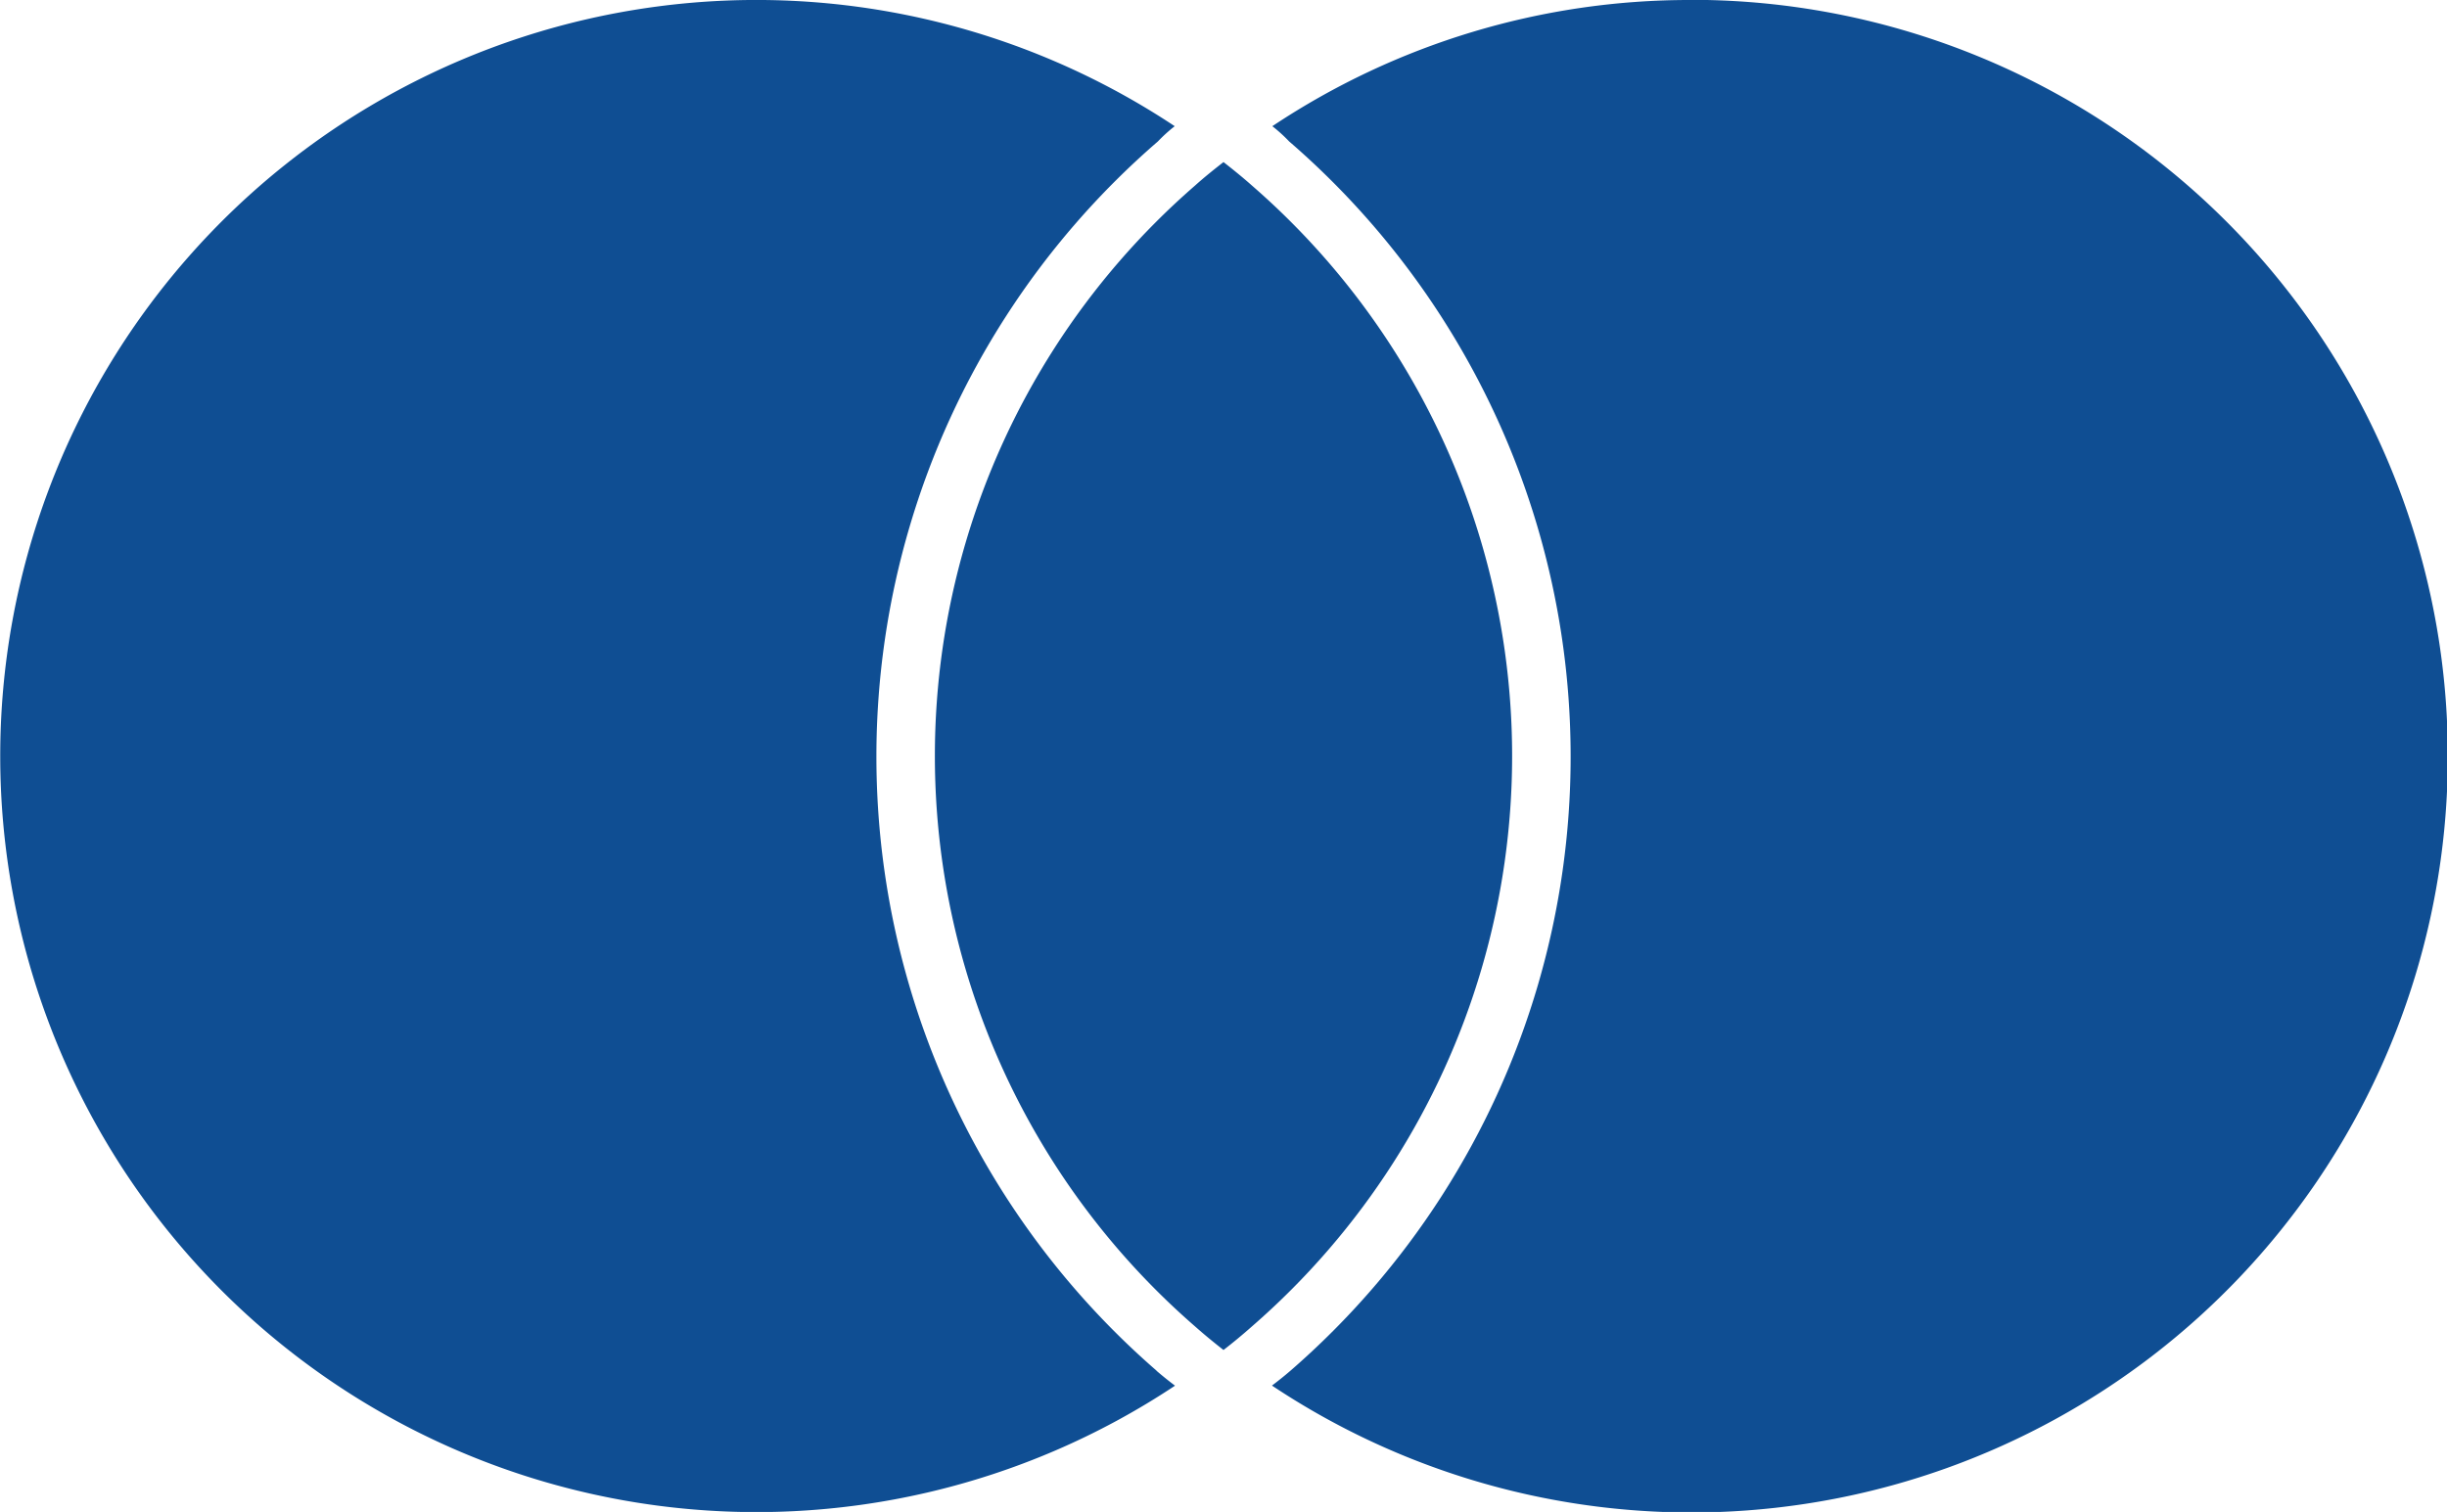 <svg xmlns="http://www.w3.org/2000/svg" width="48.2" height="29.786" viewBox="0 0 48.2 29.786">
  <path id="Icon_simple-mastercard" data-name="Icon simple-mastercard" d="M22.781,33.882c.116.1.241.2.364.293a14.895,14.895,0,1,1-.006-24.813,3.074,3.074,0,0,0-.331.3,16.019,16.019,0,0,0-.026,24.218ZM33.306,6.876a14.817,14.817,0,0,0-8.244,2.486,3.074,3.074,0,0,1,.331.3,16.019,16.019,0,0,1,.026,24.218c-.116.1-.241.2-.364.293a14.9,14.9,0,1,0,8.25-27.3ZM24.1,10.069c-.193.151-.38.3-.562.464a14.884,14.884,0,0,0,0,22.473c.181.161.372.317.562.466.193-.149.38-.305.562-.466a14.884,14.884,0,0,0,0-22.473C24.482,10.373,24.293,10.22,24.1,10.069Z" transform="translate(0 -6.876)" fill="#0f4e93"/>
</svg>
